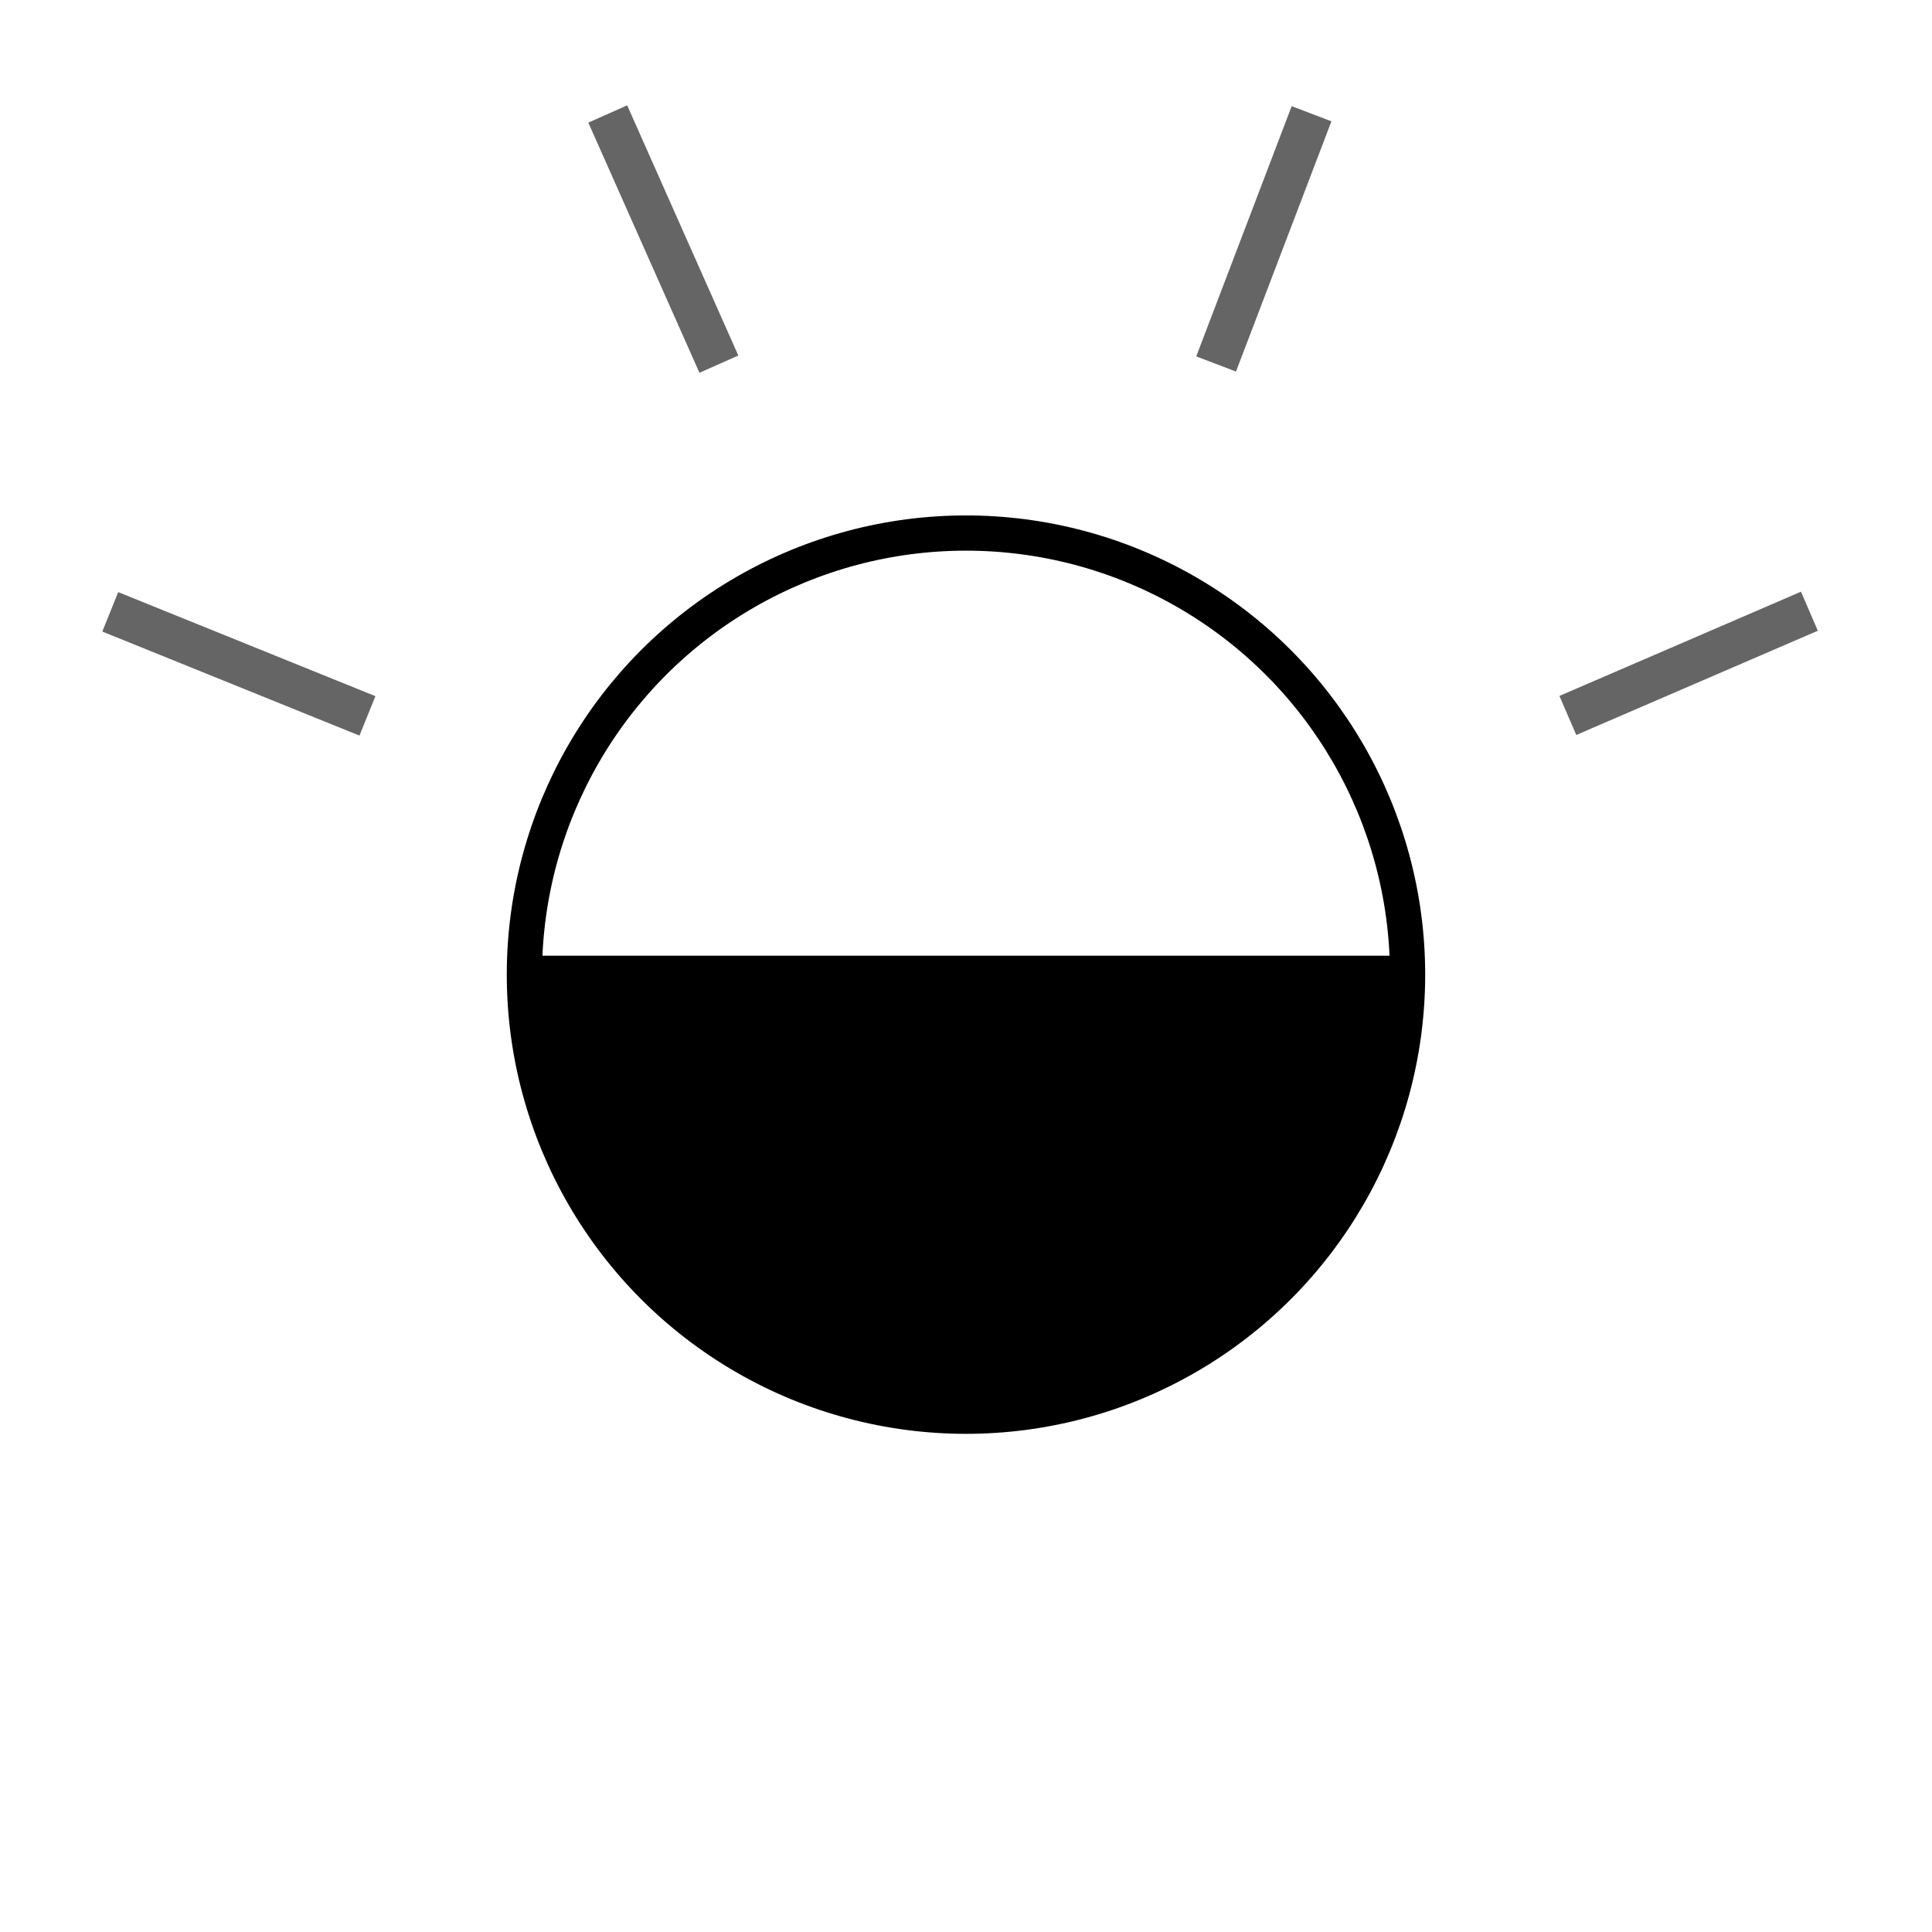 <?xml version="1.0" encoding="UTF-8" standalone="no"?>
<svg
   xmlns:dc="http://purl.org/dc/elements/1.1/"
   xmlns:cc="http://creativecommons.org/ns#"
   xmlns:rdf="http://www.w3.org/1999/02/22-rdf-syntax-ns#"
   xmlns:svg="http://www.w3.org/2000/svg"
   xmlns="http://www.w3.org/2000/svg"
   id="svg8"
   version="1.1"
   viewBox="0 0 52.917 52.917"
   height="200"
   width="200">
  <title
     id="title4569">Dark</title>
  <defs
     id="defs2" />
  <g
     transform="translate(0,-244.083)"
     id="layer1">
    <circle
       r="12.095"
       cy="270.778"
       cx="26.458"
       id="path4518"
       style="opacity:1;fill:none;fill-opacity:1;stroke:#000000;stroke-width:0.965;stroke-miterlimit:4;stroke-dasharray:none;stroke-dashoffset:9.781;stroke-opacity:1;paint-order:markers stroke fill" />
    <path
       id="path4553"
       d="m 33.309,254.052 2.614,-6.854"
       style="opacity:0.605;vector-effect:none;fill:none;fill-opacity:1;stroke:#000000;stroke-width:1.165;stroke-linecap:butt;stroke-linejoin:miter;stroke-miterlimit:4;stroke-dasharray:none;stroke-dashoffset:0;stroke-opacity:1" />
    <path
       id="path4555"
       d="m 42.943,263.679 6.616,-2.855"
       style="opacity:0.605;vector-effect:none;fill:none;fill-opacity:1;stroke:#000000;stroke-width:1.165;stroke-linecap:butt;stroke-linejoin:miter;stroke-miterlimit:4;stroke-dasharray:none;stroke-dashoffset:0;stroke-opacity:1" />
    <path
       id="path4565"
       d="M 10.064,263.691 3.02,260.841"
       style="opacity:0.605;vector-effect:none;fill:none;fill-opacity:1;stroke:#000000;stroke-width:1.165;stroke-linecap:butt;stroke-linejoin:miter;stroke-miterlimit:4;stroke-dasharray:none;stroke-dashoffset:0;stroke-opacity:1" />
    <path
       id="path4567"
       d="M 19.69,254.057 16.646,247.205"
       style="opacity:0.605;vector-effect:none;fill:none;fill-opacity:1;stroke:#000000;stroke-width:1.165;stroke-linecap:butt;stroke-linejoin:miter;stroke-miterlimit:4;stroke-dasharray:none;stroke-dashoffset:0;stroke-opacity:1" />
    <path
       id="path5709"
       d="M 14.269,270.542 H 38.601"
       style="opacity:1;vector-effect:none;fill:none;fill-opacity:1;stroke:#000000;stroke-width:0.565;stroke-linecap:butt;stroke-linejoin:miter;stroke-miterlimit:4;stroke-dasharray:none;stroke-dashoffset:0;stroke-opacity:1" />
    <path
       id="path5711"
       d="m 25.106,282.585 c -3.531,-0.433 -6.626,-2.304 -8.637,-5.221 -1.258,-1.826 -1.982,-3.961 -2.114,-6.241 l -0.034,-0.583 h 12.14 12.14 l -0.031,0.459 c -0.091,1.344 -0.256,2.222 -0.63,3.355 -1.411,4.277 -5.155,7.445 -9.647,8.164 -0.582,0.093 -2.622,0.136 -3.187,0.067 z"
       style="opacity:1;fill:#000000;fill-opacity:1;stroke:none;stroke-width:0.106;stroke-miterlimit:4;stroke-dasharray:none;stroke-dashoffset:9.781;stroke-opacity:1;paint-order:markers stroke fill" />
  </g>
</svg>
